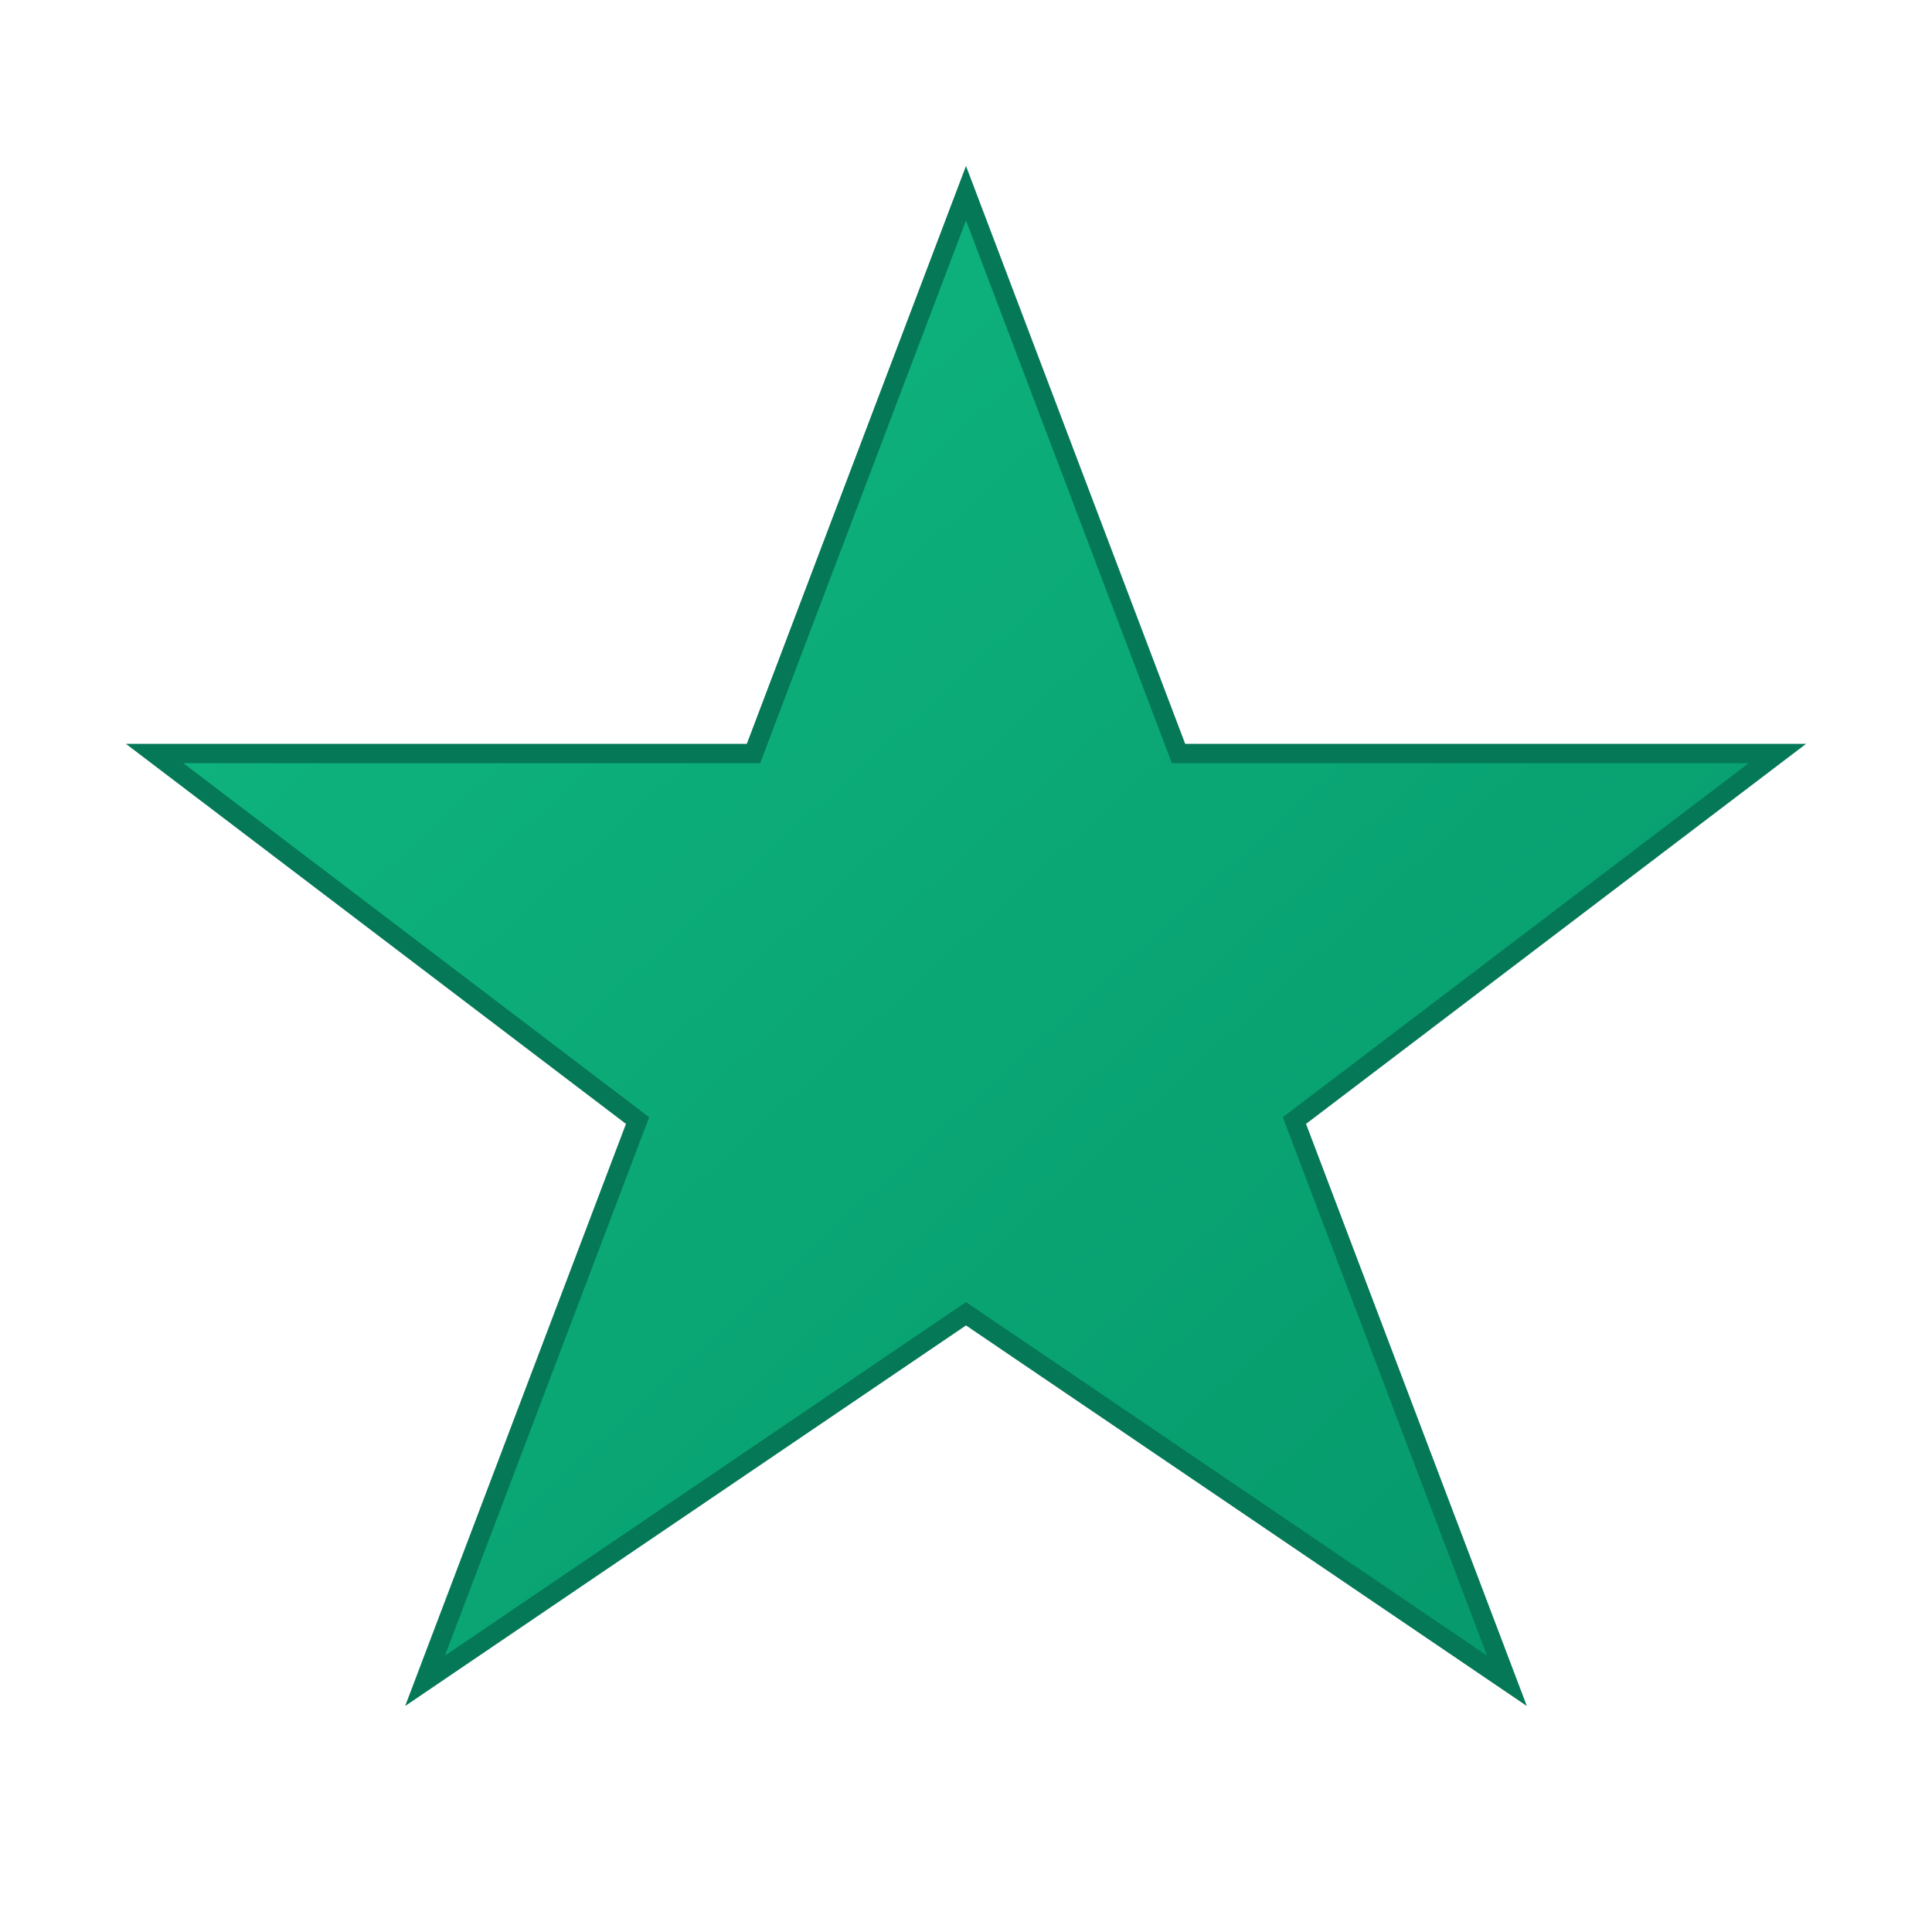 <svg xmlns="http://www.w3.org/2000/svg" viewBox="0 0 100 100">
  <defs>
    <linearGradient id="starGradient" x1="0%" y1="0%" x2="100%" y2="100%">
      <stop offset="0%" style="stop-color:#10b981;stop-opacity:1" />
      <stop offset="100%" style="stop-color:#059669;stop-opacity:1" />
    </linearGradient>
  </defs>
  <path d="M50 10 L61 39 L92 39 L67 58 L78 87 L50 68 L22 87 L33 58 L8 39 L39 39 Z" 
        fill="url(#starGradient)" 
        stroke="#047857" 
        stroke-width="1"/>
</svg>
